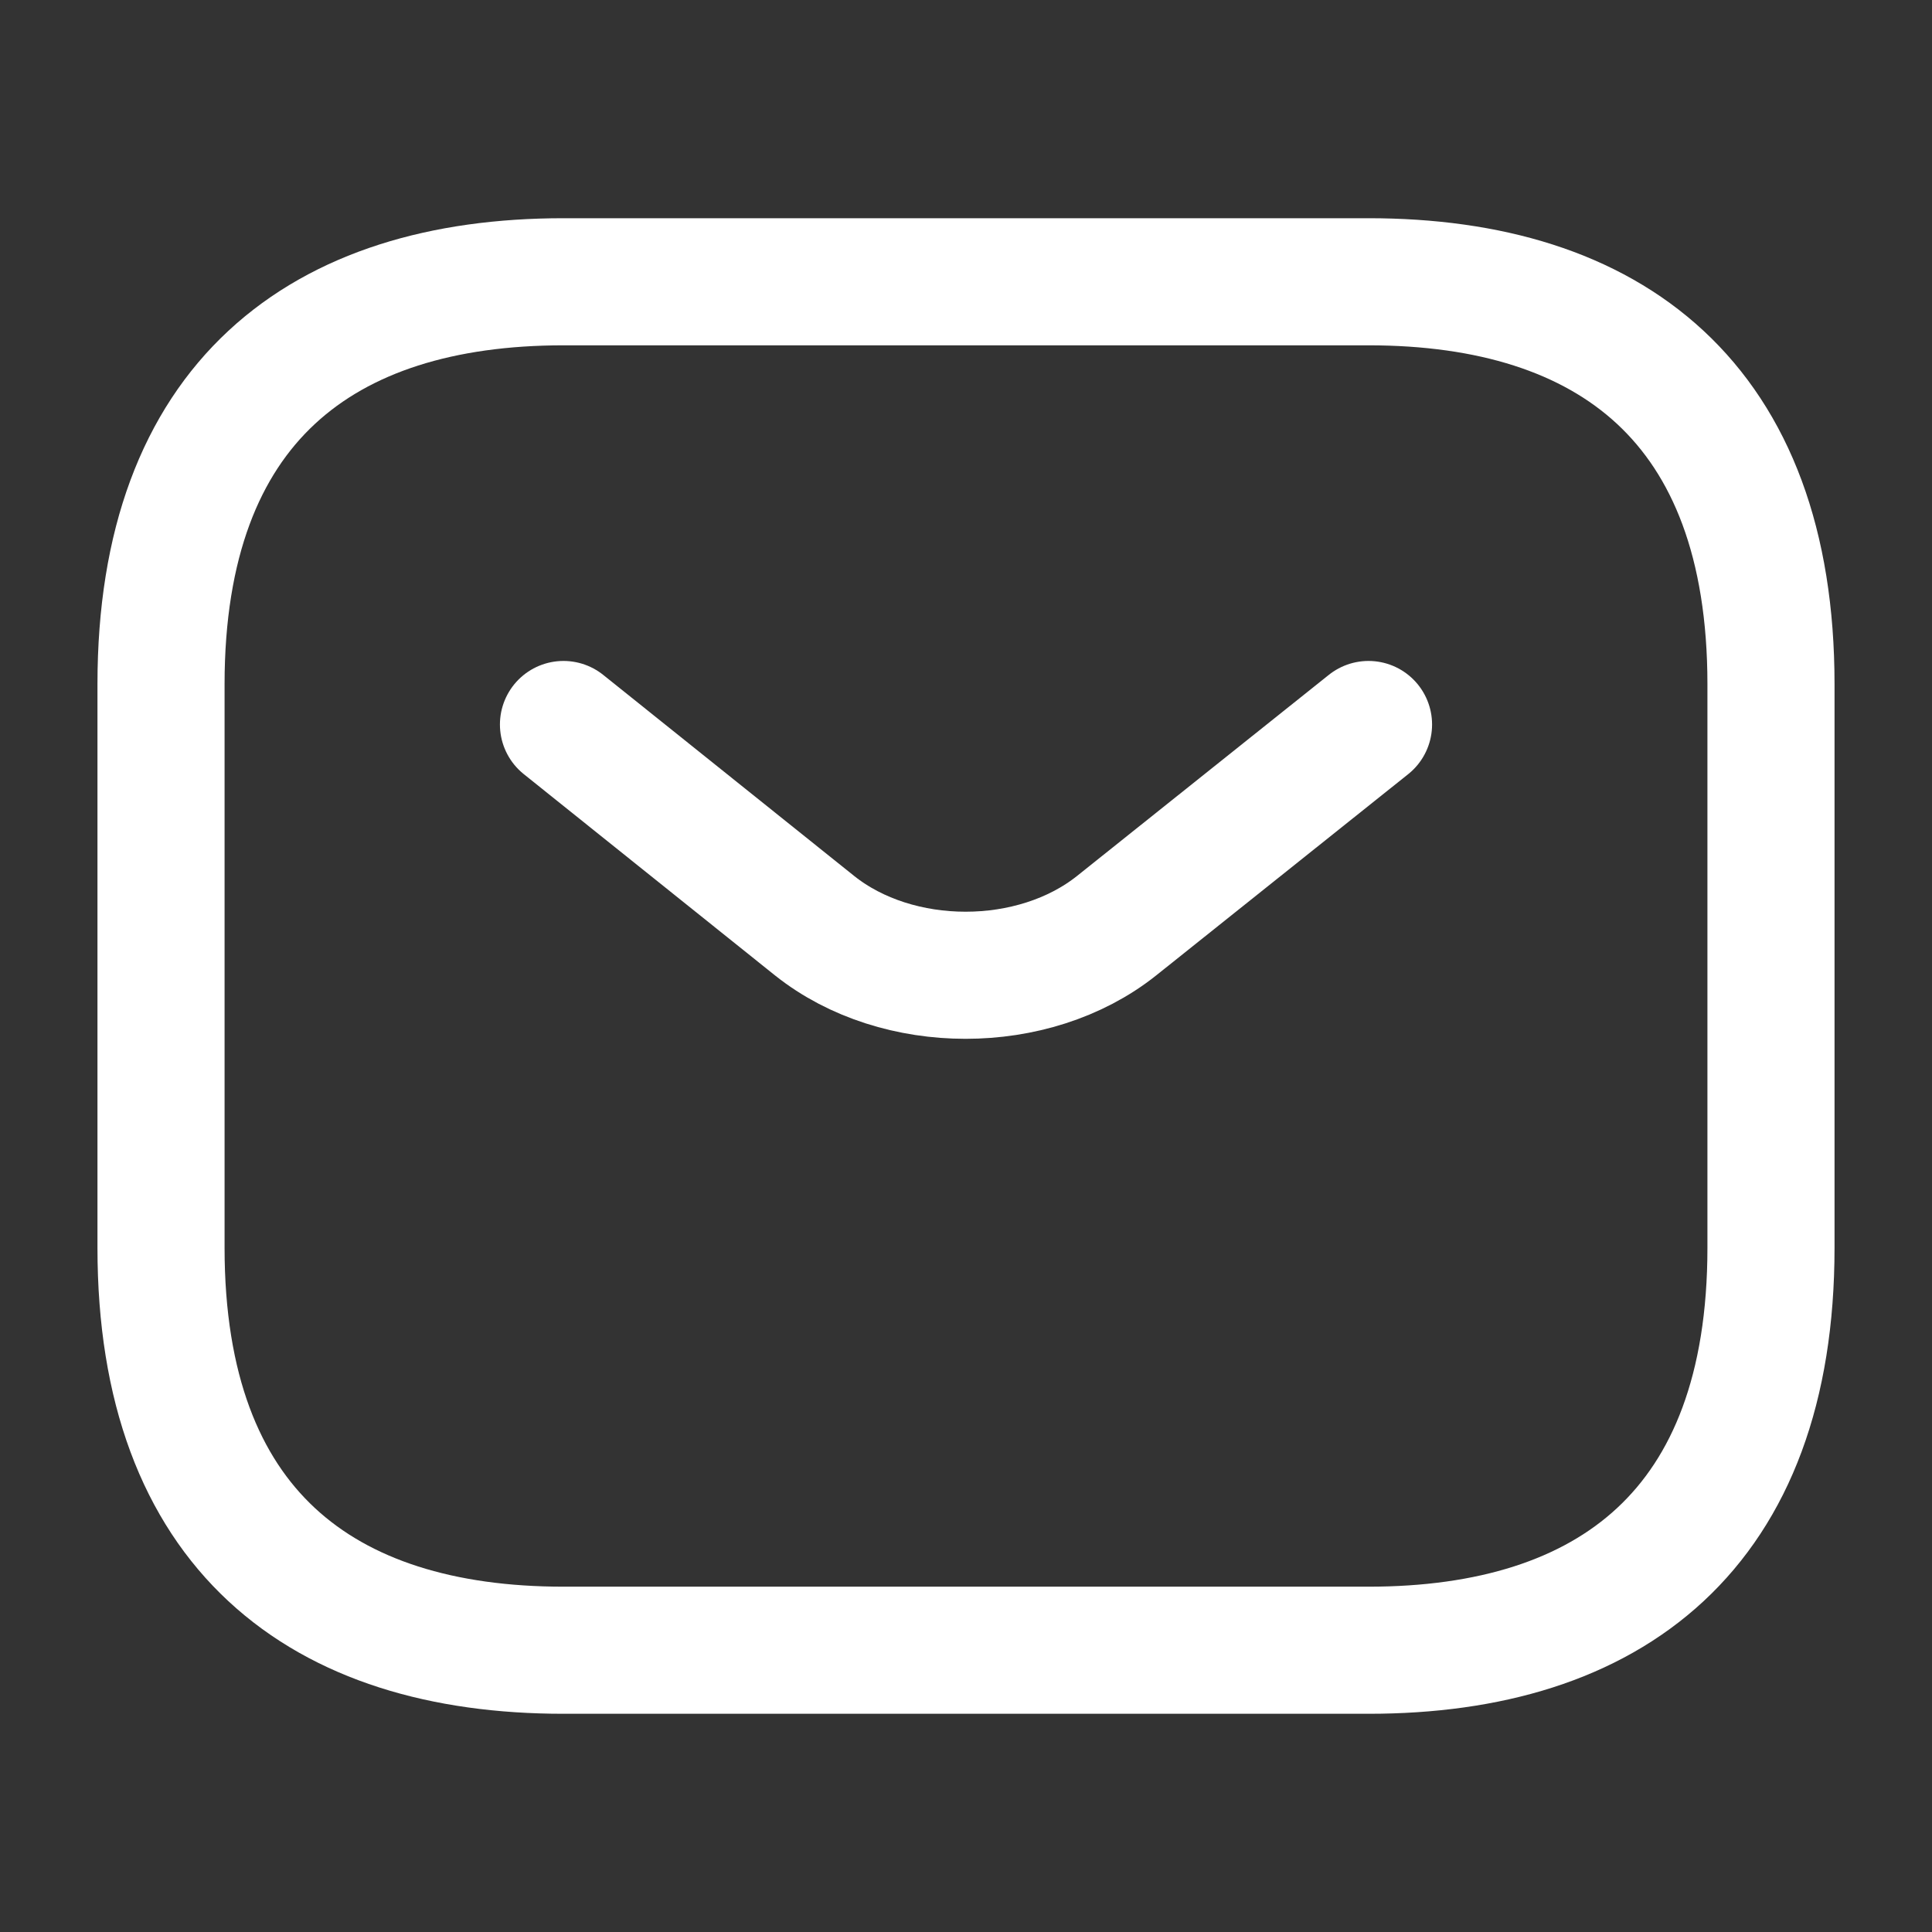 <svg width="38"
     height="38"
     viewBox="0 0 38 38"
     fill="none"
     xmlns="http://www.w3.org/2000/svg">
	<rect x="0" y="0" width="38" height="38" fill="#333333" stroke="none"/>
	<path d="M26.917 32.458H11.083C6.333 32.458 3.167 30.083 3.167 24.542V13.458C3.167 7.917 6.333 5.542 11.083 5.542H26.917C31.667 5.542 34.833 7.917 34.833 13.458V24.542C34.833 30.083 31.667 32.458 26.917 32.458Z"
	      stroke="white"
	      stroke-width="2.5"
	      stroke-miterlimit="10"
	      stroke-linecap="round"
	      stroke-linejoin="round"/>
	<path d="M26.917 14.25L21.961 18.208C20.33 19.507 17.654 19.507 16.023 18.208L11.083 14.25"
	      stroke="white"
	      stroke-width="2.5"
	      stroke-miterlimit="10"
	      stroke-linecap="round"
	      stroke-linejoin="round"/>
</svg>